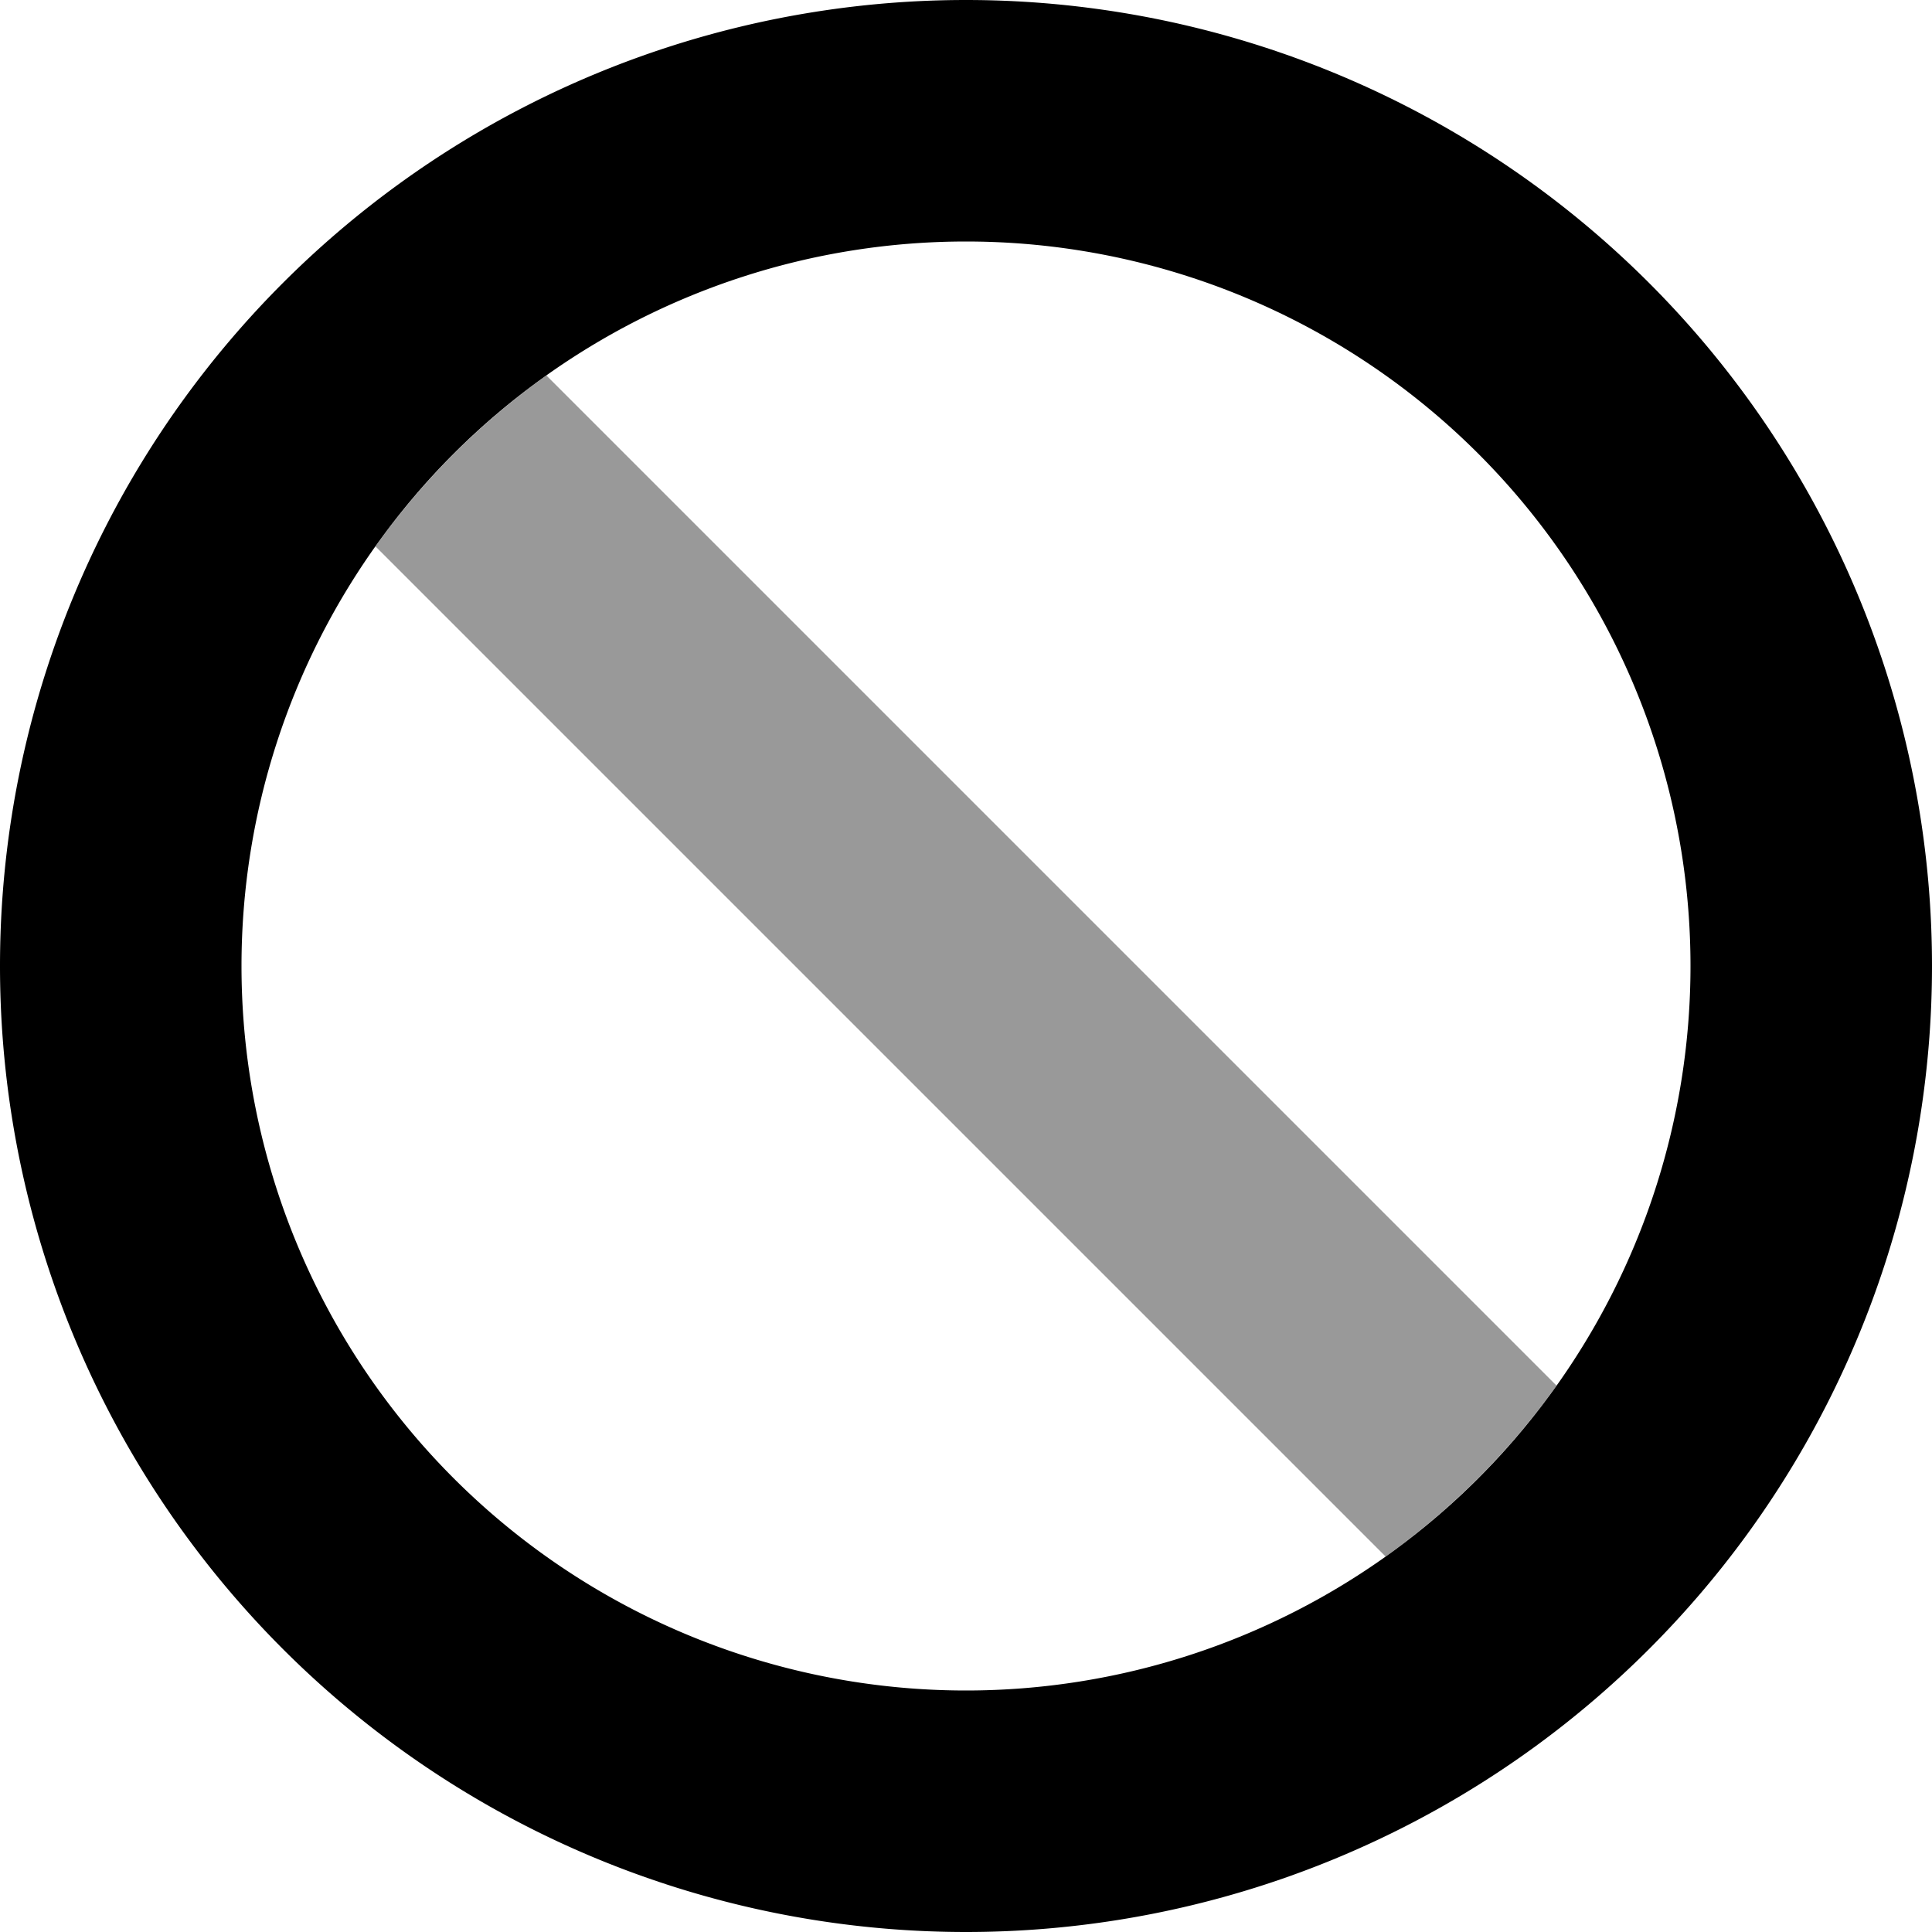<svg xmlns="http://www.w3.org/2000/svg" viewBox="0 0 512 512"><!--! Font Awesome Pro 6.4.2 by @fontawesome - https://fontawesome.com License - https://fontawesome.com/license (Commercial License) Copyright 2023 Fonticons, Inc. --><defs><style>.fa-secondary{opacity:.4}</style></defs><path class="fa-primary" d="M256 64a192 192 0 1 1 0 384 192 192 0 1 1 0-384zm0 448A256 256 0 1 0 256 0a256 256 0 1 0 0 512z"/><path class="fa-secondary" d="M99.5 144.8L367.2 412.5c17.5-12.5 32.8-27.8 45.3-45.3L144.8 99.5C127.3 112 112 127.3 99.5 144.8z"/></svg>